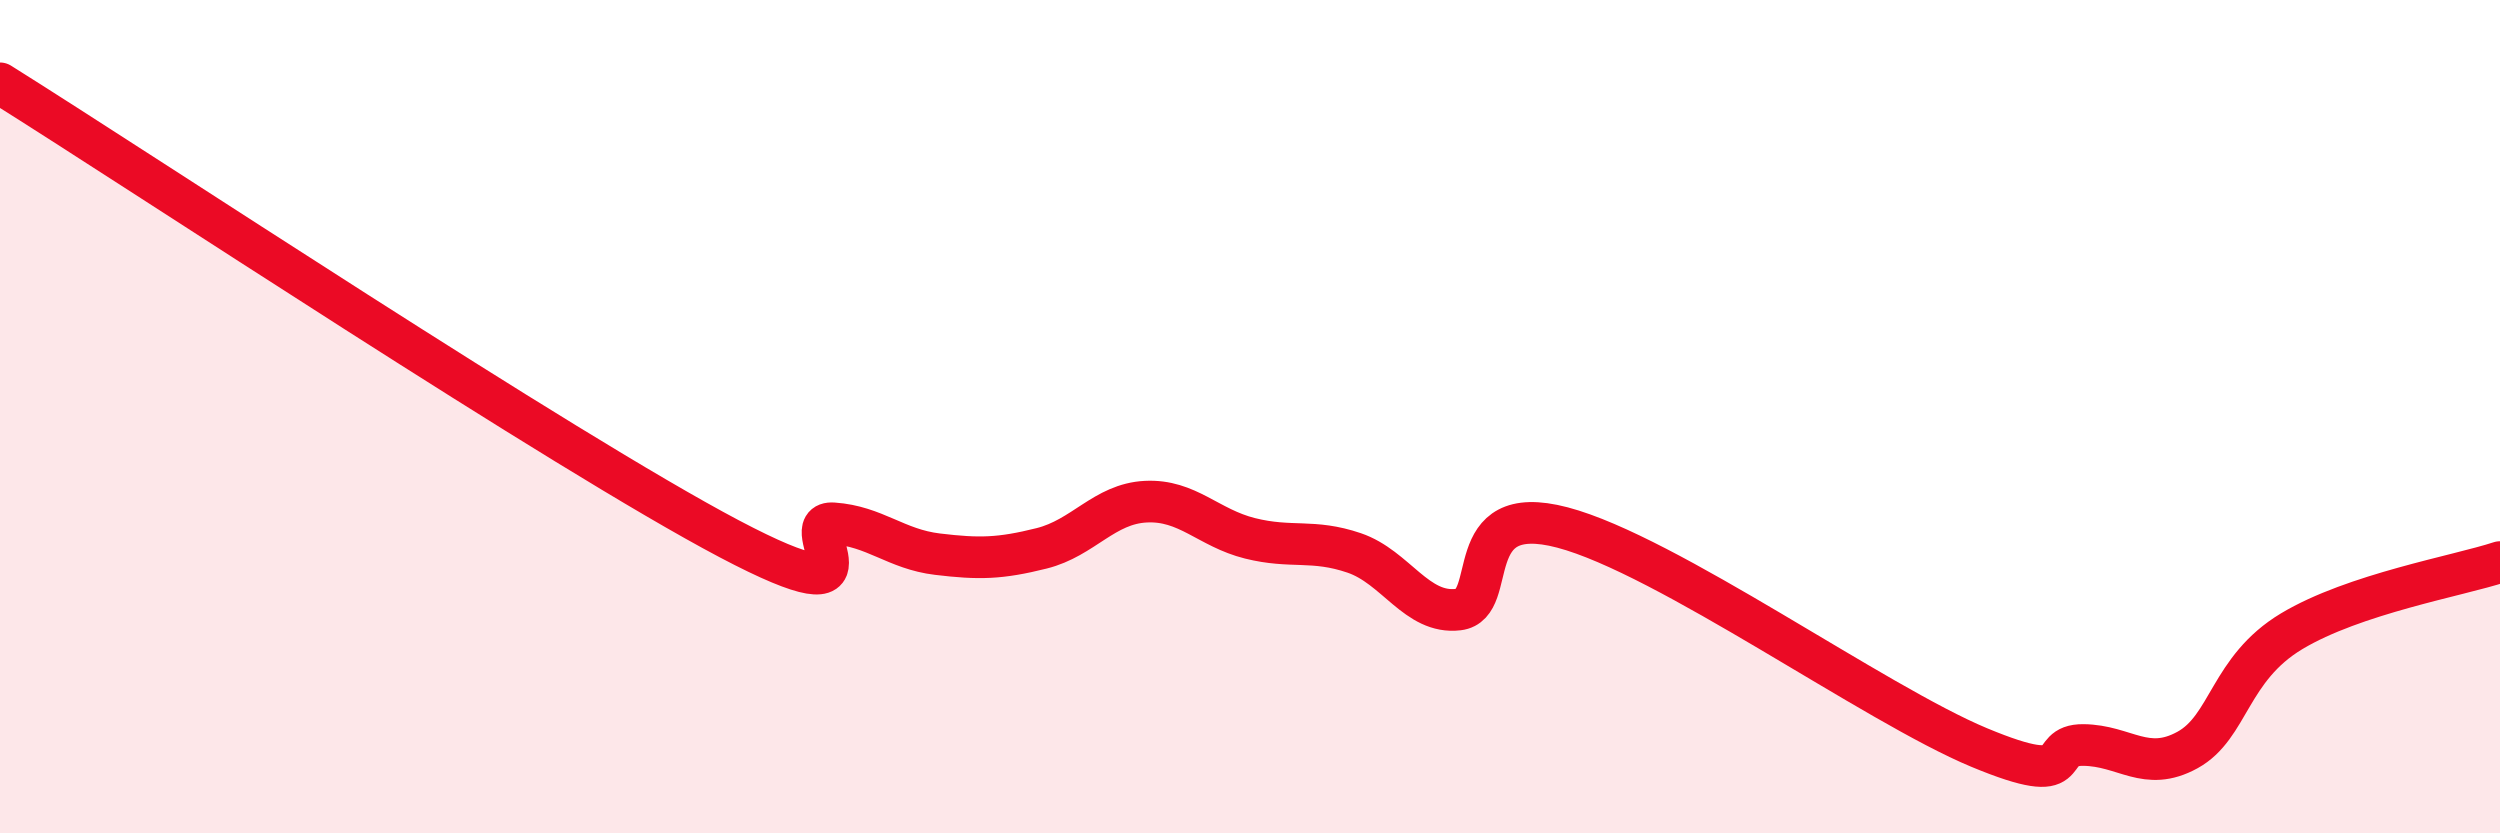 
    <svg width="60" height="20" viewBox="0 0 60 20" xmlns="http://www.w3.org/2000/svg">
      <path
        d="M 0,2 C 3.5,4.19 13.5,10.82 17.5,12.93 C 21.5,15.04 19,12.49 20,12.56 C 21,12.63 21.5,13.18 22.5,13.3 C 23.5,13.42 24,13.41 25,13.16 C 26,12.91 26.5,12.09 27.5,12.04 C 28.5,11.99 29,12.67 30,12.92 C 31,13.17 31.5,12.93 32.5,13.27 C 33.5,13.61 34,14.75 35,14.63 C 36,14.51 35,12 37.5,12.66 C 40,13.32 45,16.9 47.5,17.94 C 50,18.98 49,17.87 50,17.88 C 51,17.89 51.5,18.55 52.5,18 C 53.5,17.45 53.5,16.05 55,15.15 C 56.5,14.25 59,13.82 60,13.49L60 20L0 20Z"
        fill="#EB0A25"
        opacity="0.1"
        stroke-linecap="round"
        stroke-linejoin="round"
      />
      <path
        d="M 0,2 C 3.5,4.19 13.5,10.82 17.5,12.93 C 21.5,15.04 19,12.49 20,12.56 C 21,12.63 21.5,13.18 22.5,13.3 C 23.5,13.42 24,13.41 25,13.16 C 26,12.91 26.5,12.09 27.5,12.04 C 28.5,11.99 29,12.67 30,12.92 C 31,13.17 31.5,12.93 32.5,13.27 C 33.5,13.61 34,14.75 35,14.63 C 36,14.51 35,12 37.5,12.66 C 40,13.32 45,16.9 47.5,17.94 C 50,18.98 49,17.87 50,17.88 C 51,17.89 51.5,18.55 52.5,18 C 53.5,17.45 53.5,16.05 55,15.15 C 56.5,14.25 59,13.82 60,13.49"
        stroke="#EB0A25"
        stroke-width="1"
        fill="none"
        stroke-linecap="round"
        stroke-linejoin="round"
      />
    </svg>
  
